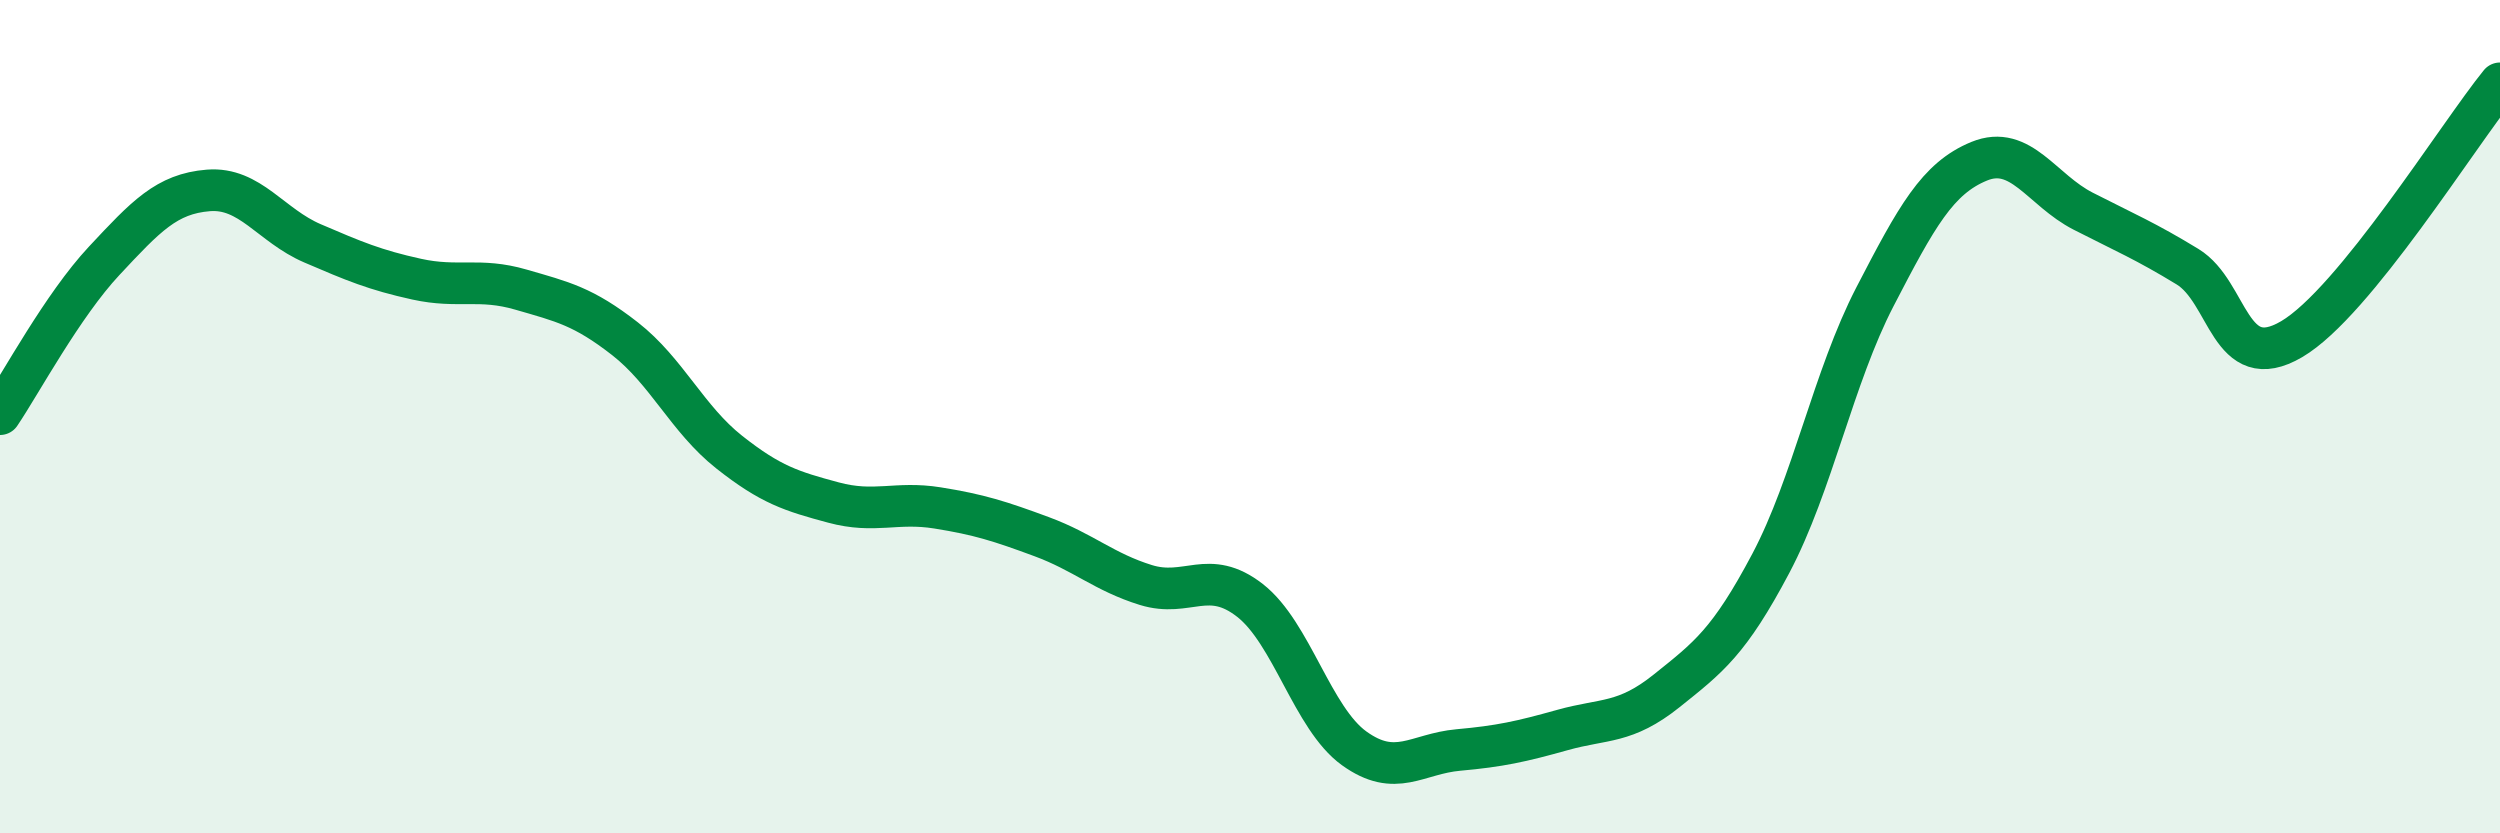 
    <svg width="60" height="20" viewBox="0 0 60 20" xmlns="http://www.w3.org/2000/svg">
      <path
        d="M 0,9.94 C 0.5,9.2 1.5,7.33 2.5,6.26 C 3.5,5.19 4,4.65 5,4.57 C 6,4.49 6.5,5.41 7.5,5.84 C 8.5,6.27 9,6.48 10,6.7 C 11,6.92 11.5,6.66 12.5,6.95 C 13.5,7.24 14,7.35 15,8.13 C 16,8.91 16.5,10.06 17.5,10.85 C 18.5,11.64 19,11.79 20,12.06 C 21,12.33 21.5,12.03 22.5,12.19 C 23.5,12.35 24,12.51 25,12.88 C 26,13.25 26.5,13.73 27.5,14.04 C 28.5,14.35 29,13.63 30,14.41 C 31,15.19 31.5,17.24 32.5,17.96 C 33.5,18.68 34,18.09 35,18 C 36,17.91 36.5,17.8 37.5,17.52 C 38.5,17.24 39,17.38 40,16.58 C 41,15.78 41.5,15.41 42.5,13.52 C 43.5,11.63 44,9.05 45,7.12 C 46,5.19 46.5,4.28 47.5,3.87 C 48.5,3.46 49,4.56 50,5.07 C 51,5.58 51.5,5.79 52.5,6.4 C 53.5,7.01 53.5,9.02 55,8.14 C 56.5,7.26 59,3.23 60,2L60 20L0 20Z"
        fill="#008740"
        opacity="0.1"
        stroke-linecap="round"
        stroke-linejoin="round"
      />
      <path
        d="M 0,9.94 C 0.5,9.2 1.5,7.33 2.5,6.26 C 3.5,5.19 4,4.65 5,4.57 C 6,4.49 6.5,5.41 7.5,5.84 C 8.5,6.27 9,6.48 10,6.7 C 11,6.92 11.5,6.66 12.5,6.95 C 13.5,7.24 14,7.35 15,8.13 C 16,8.91 16.5,10.06 17.5,10.85 C 18.5,11.64 19,11.79 20,12.06 C 21,12.33 21.5,12.03 22.5,12.19 C 23.5,12.35 24,12.51 25,12.88 C 26,13.25 26.5,13.73 27.5,14.04 C 28.5,14.35 29,13.63 30,14.41 C 31,15.19 31.5,17.24 32.5,17.96 C 33.5,18.68 34,18.09 35,18 C 36,17.91 36.5,17.8 37.5,17.52 C 38.5,17.24 39,17.38 40,16.58 C 41,15.78 41.5,15.41 42.5,13.52 C 43.5,11.63 44,9.05 45,7.12 C 46,5.19 46.5,4.28 47.5,3.87 C 48.5,3.46 49,4.56 50,5.07 C 51,5.58 51.5,5.79 52.5,6.4 C 53.5,7.01 53.5,9.02 55,8.14 C 56.5,7.26 59,3.23 60,2"
        stroke="#008740"
        stroke-width="1"
        fill="none"
        stroke-linecap="round"
        stroke-linejoin="round"
      />
    </svg>
  